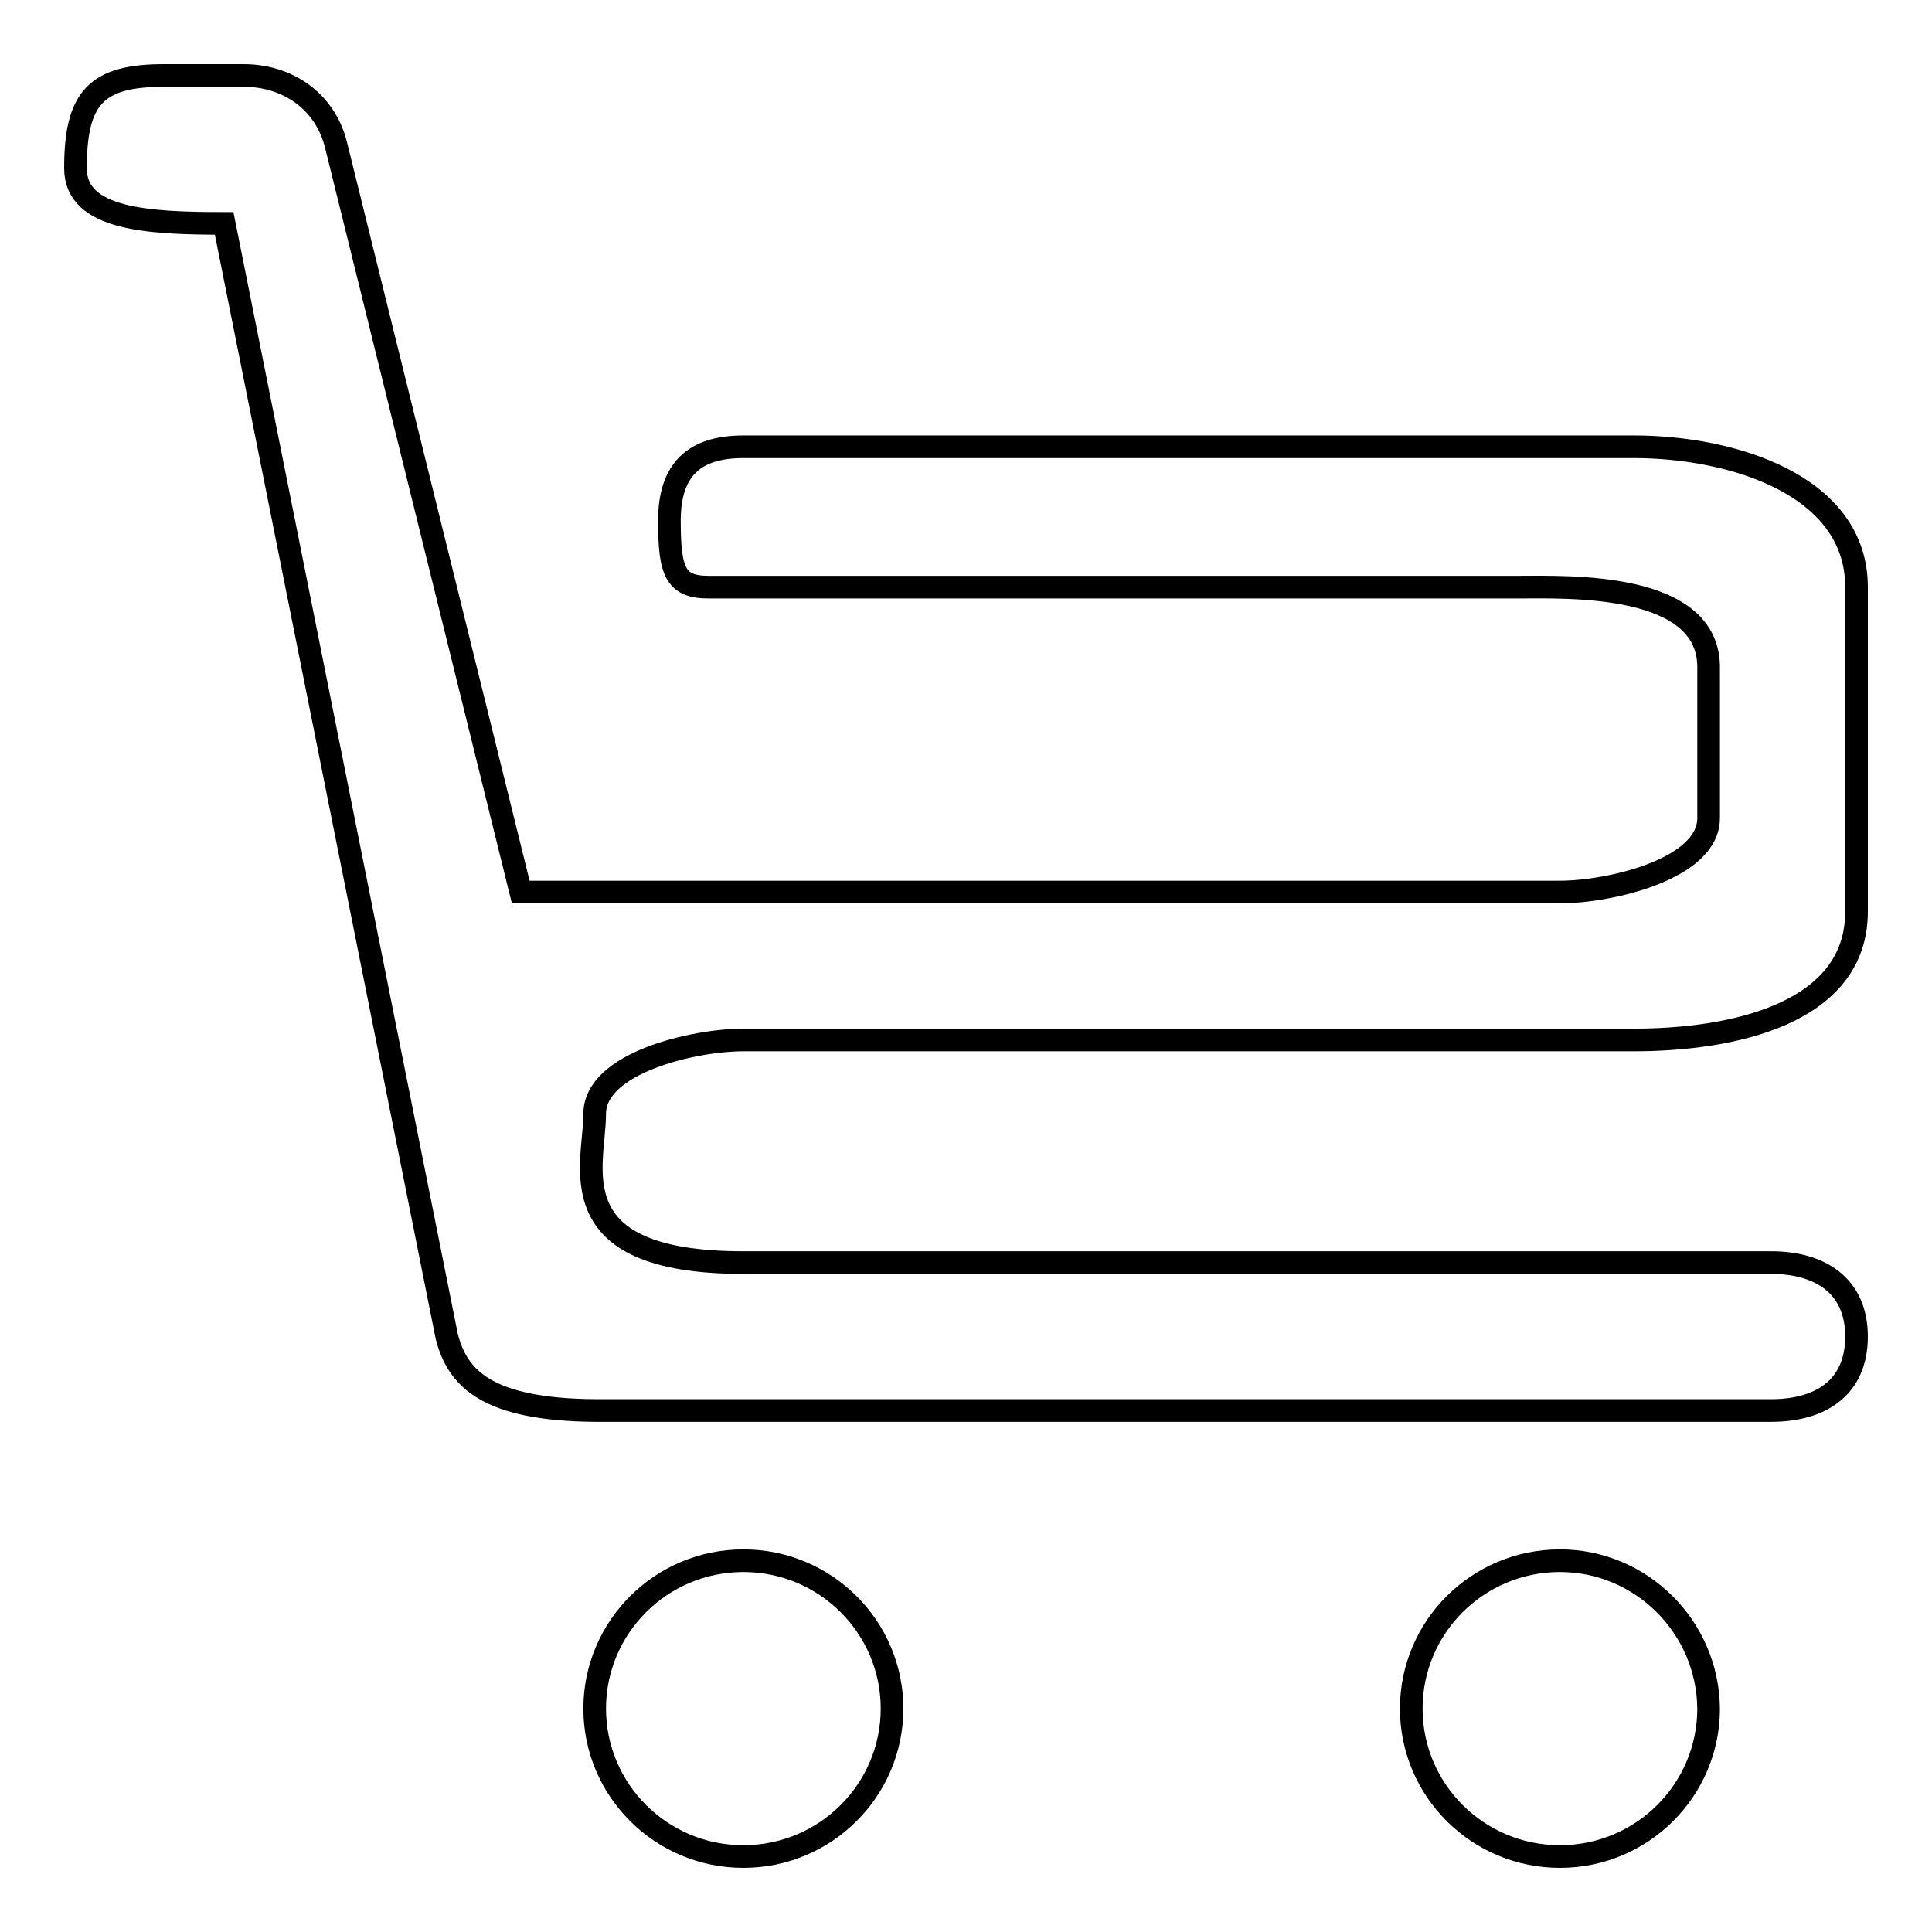 <?xml version="1.0" encoding="utf-8"?>
<!-- Svg Vector Icons : http://www.onlinewebfonts.com/icon -->
<!DOCTYPE svg PUBLIC "-//W3C//DTD SVG 1.1//EN" "http://www.w3.org/Graphics/SVG/1.1/DTD/svg11.dtd">
<svg version="1.1" xmlns="http://www.w3.org/2000/svg" xmlns:xlink="http://www.w3.org/1999/xlink" x="0px" y="0px" viewBox="0 0 256 256" enable-background="new 0 0 256 256" xml:space="preserve">
<g><g><path stroke-width="3" fill-opacity="0" stroke="#000000"  d="M98.5,137.8h118c12.9,0,29.5-3.4,29.5-17V77.8c0-13.6-16.6-18.6-29.5-18.6h-118c-6.5,0-9.8,3-9.8,9.8c0,6.8,0.8,8.8,5.2,8.8h107.2c6.5,0,25.6-0.8,25.3,10.9v19.7c0,6.8-13.2,9.8-19.7,9.8H69L44.5,19.1C43,13.3,38,10,32.3,10H21.7c-9,0-11.7,3-11.7,12.3c0,6.8,9.6,7.3,19.7,7.3l29.5,147.5c1.4,5.4,5.1,9.7,19.7,9.8c0.2,0,9.6,0,9.8,0h146c6.5,0,11.3-3,11.3-9.8c0-6.8-4.9-9.8-11.3-9.8H98.5c-24.9,0-19.7-12.9-19.7-19.7S92,137.8,98.5,137.8z M98.5,206.8c-10.9,0-19.7,8.8-19.7,19.6c0,10.8,8.8,19.6,19.7,19.6s19.7-8.8,19.7-19.6S109.4,206.8,98.5,206.8z M206.7,206.8c-10.9,0-19.7,8.8-19.7,19.6c0,10.8,8.8,19.6,19.7,19.6c10.9,0,19.7-8.8,19.7-19.6C226.3,215.6,217.5,206.8,206.7,206.8z"/></g></g>
</svg>